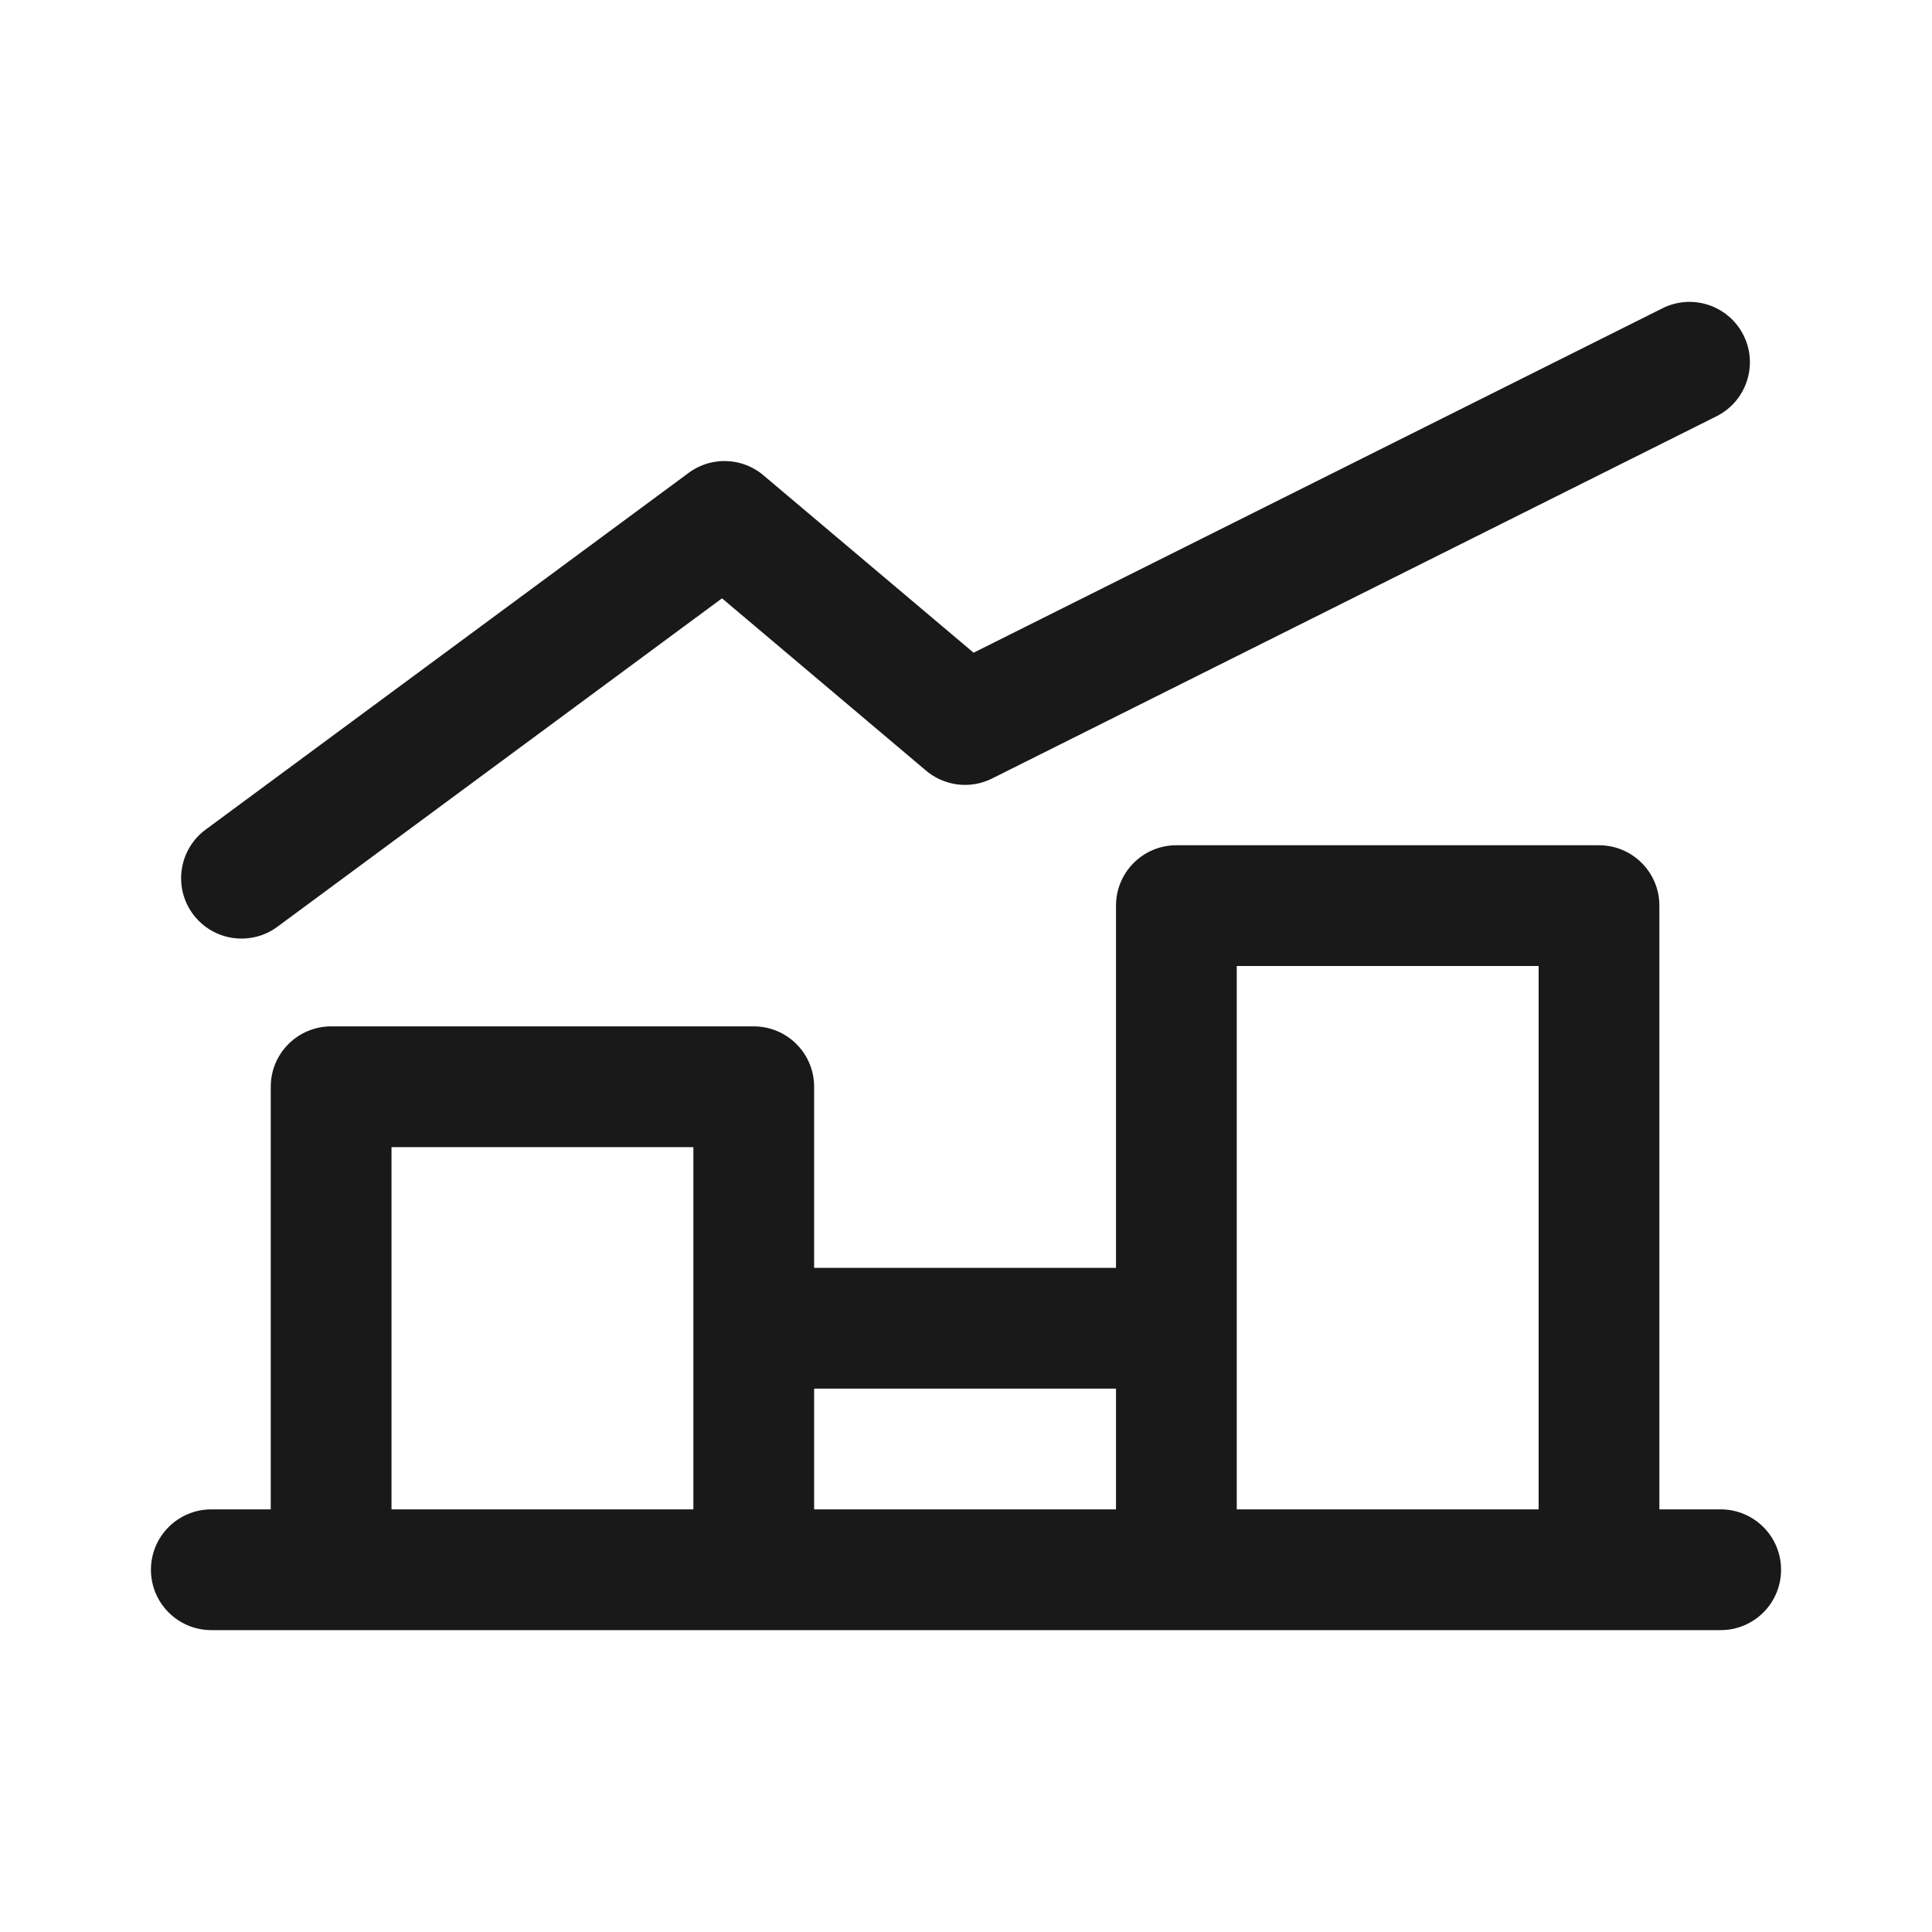 <svg width="56" height="56" viewBox="0 0 56 56" fill="none" xmlns="http://www.w3.org/2000/svg">
<path d="M49.754 12.066C50.618 11.633 50.969 10.582 50.537 9.718C50.104 8.853 49.053 8.503 48.189 8.935L28.22 18.919L22.156 13.8C22.048 13.704 21.929 13.624 21.804 13.559C21.568 13.437 21.313 13.373 21.057 13.365C20.801 13.356 20.542 13.404 20.299 13.51C20.17 13.566 20.046 13.639 19.932 13.728L5.96 24.047C5.183 24.621 5.018 25.717 5.592 26.495C6.167 27.272 7.262 27.437 8.04 26.863L20.928 17.343L26.808 22.308C27.064 22.536 27.382 22.682 27.717 22.732C27.982 22.771 28.258 22.75 28.524 22.661C28.615 22.631 28.704 22.593 28.79 22.548L49.754 12.066Z" fill="black" fill-opacity="0.9"/>
<path fill-rule="evenodd" clip-rule="evenodd" d="M32.348 26.25C32.348 25.283 33.131 24.5 34.098 24.5H46.348C47.314 24.5 48.098 25.283 48.098 26.25V43.75H49.875C50.842 43.75 51.625 44.533 51.625 45.5C51.625 46.466 50.842 47.25 49.875 47.25H6.125C5.159 47.25 4.375 46.466 4.375 45.5C4.375 44.533 5.159 43.75 6.125 43.75H7.848V31.5C7.848 30.533 8.631 29.75 9.598 29.75H21.848C22.814 29.75 23.598 30.533 23.598 31.5V36.75H32.348V26.25ZM23.598 40.25H32.348V43.75H23.598V40.25ZM35.848 43.75V28H44.598V43.75H35.848ZM20.098 43.75H11.348V33.25H20.098V43.75Z" fill="black" fill-opacity="0.9"/>
</svg>
